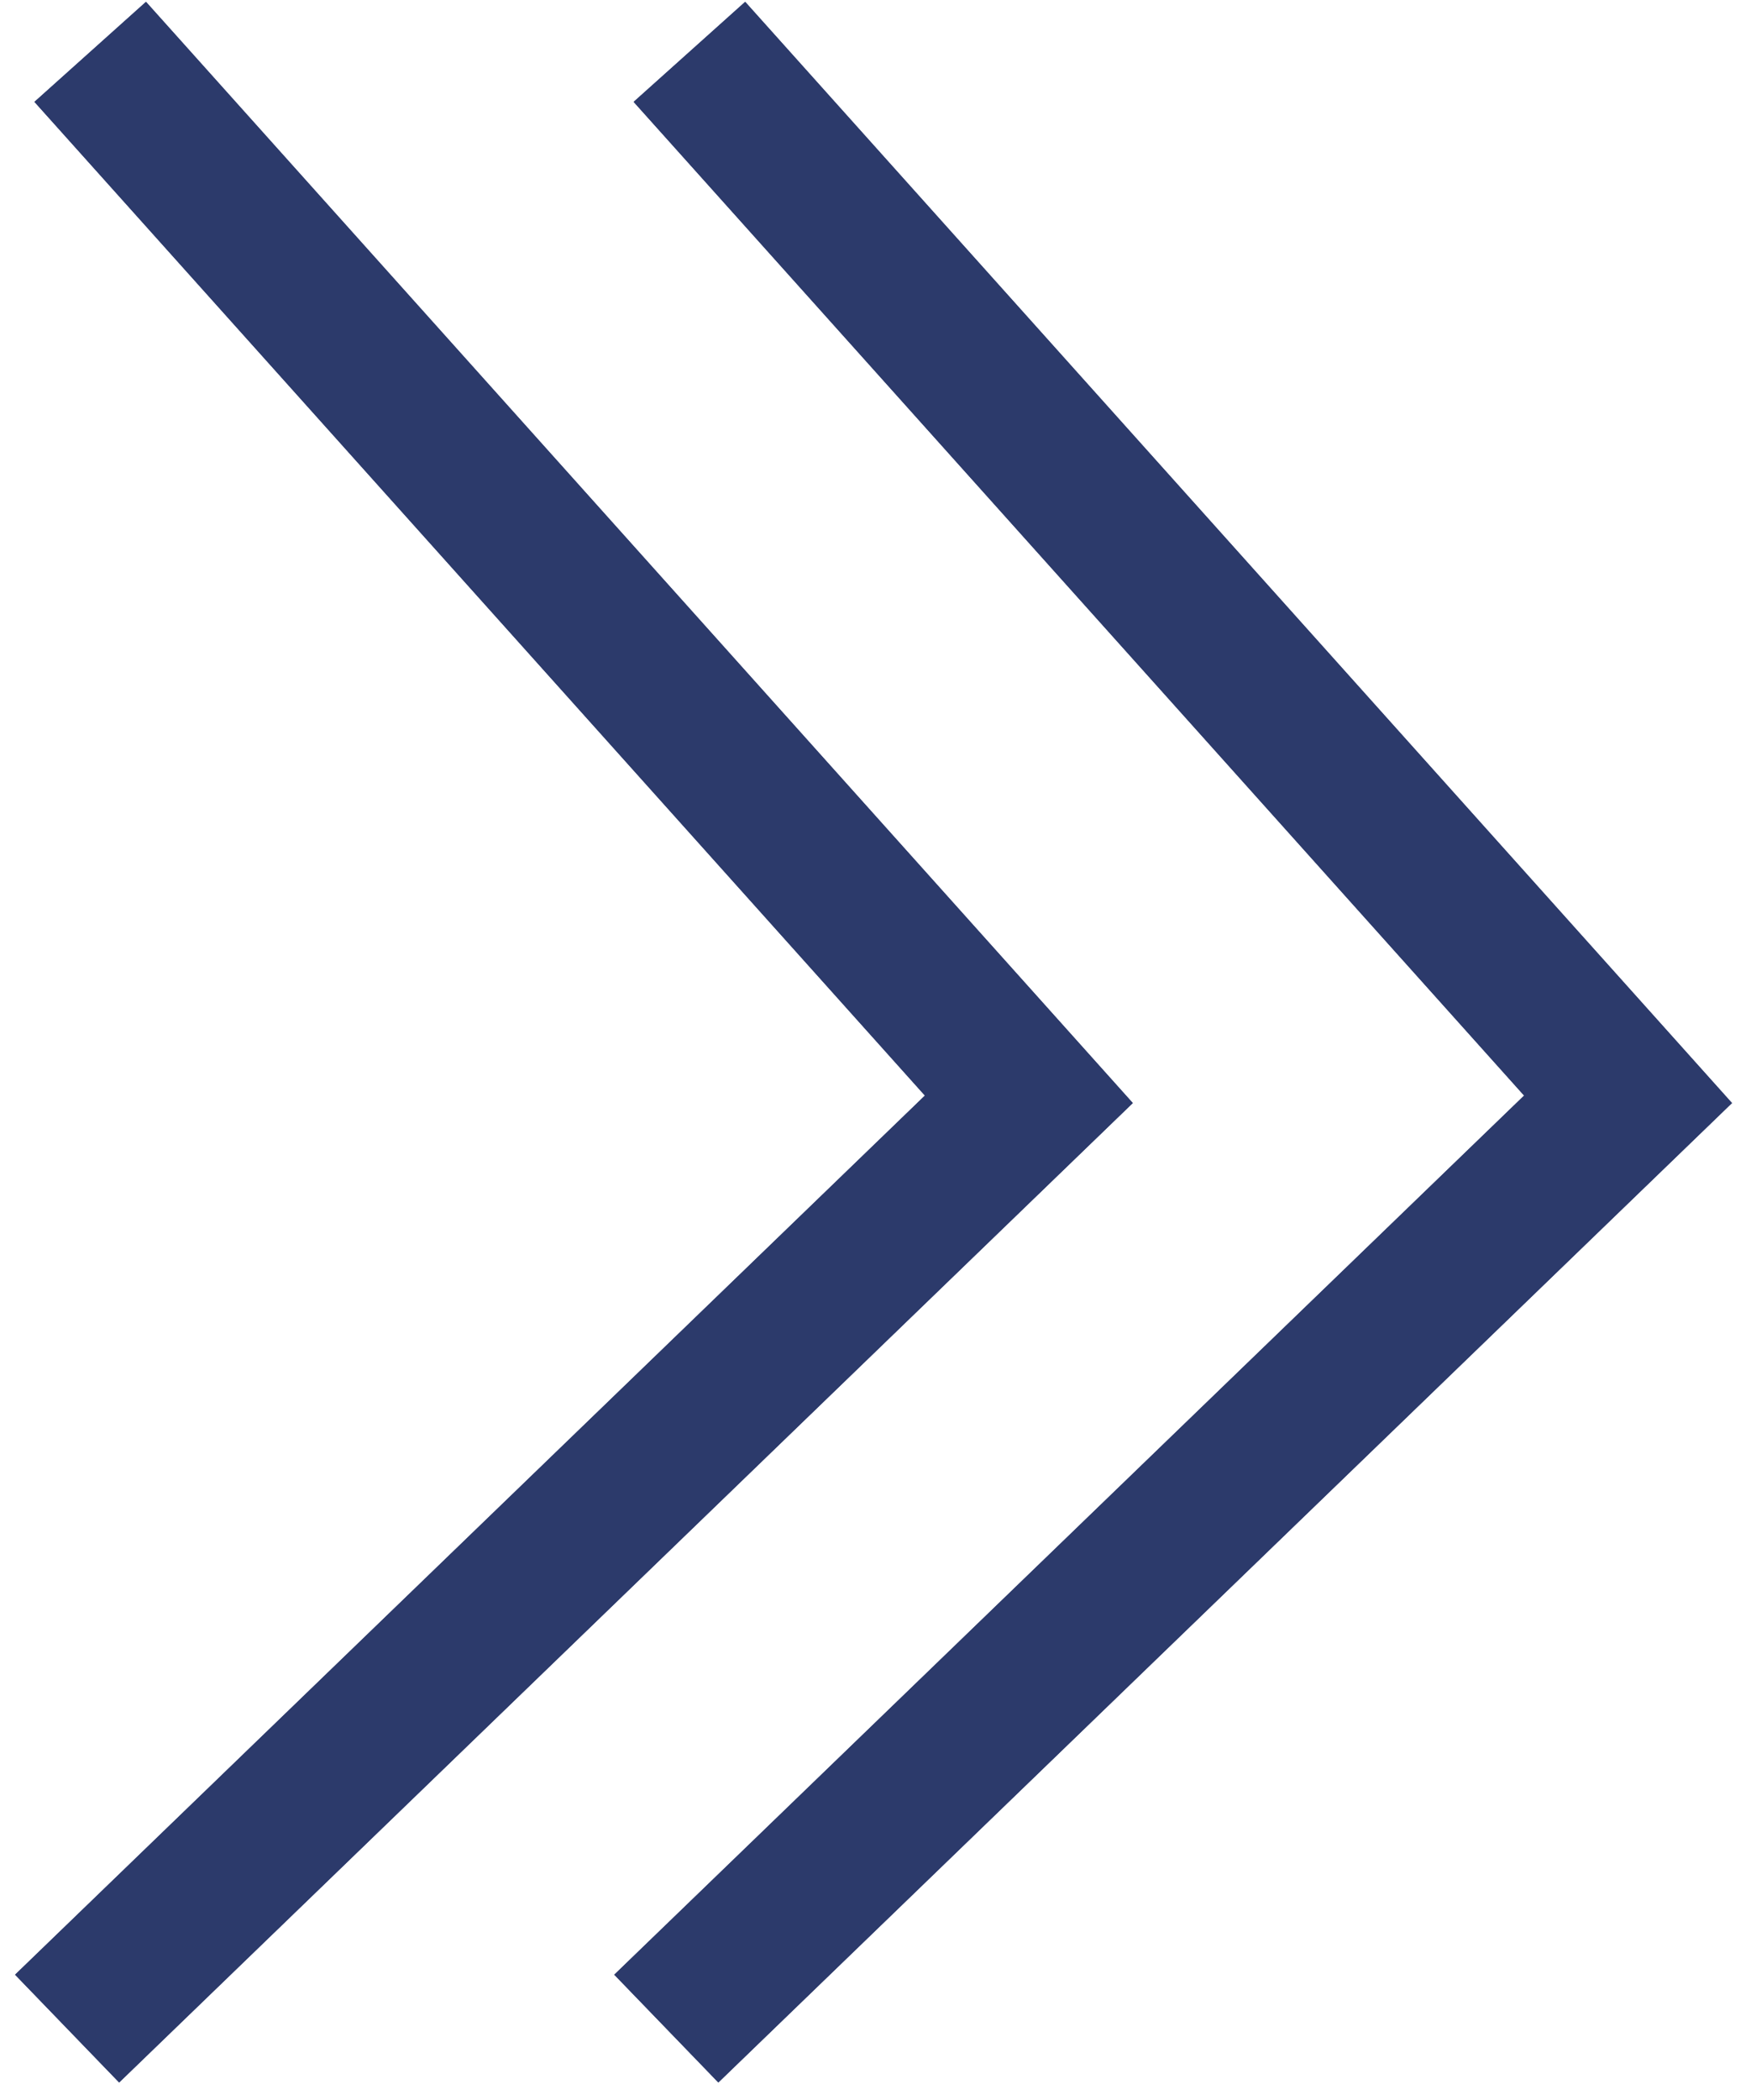 <svg xmlns="http://www.w3.org/2000/svg" width="11.689" height="14.012" viewBox="0 0 11.689 14.012">
  <g id="Gruppe_16813" data-name="Gruppe 16813" transform="translate(-106.219 -2.502)">
    <g id="Drop_Down" data-name="Drop Down" transform="translate(106.591 16.037) rotate(-89)">
      <g id="Drop_Down-2" data-name="Drop Down" transform="translate(6.595 3.194)">
        <path id="Pfad_13806" data-name="Pfad 13806" d="M0,.076,6.312,6.387,13.191,0" transform="translate(-6.595 -3.194)" fill="none" stroke="#2c3a6b" stroke-width="1"/>
      </g>
      <g id="Drop_Down-3" data-name="Drop Down" transform="translate(6.595 3.194)">
        <path id="Pfad_14444" data-name="Pfad 14444" d="M0,.076,6.312,6.387,13.191,0" transform="translate(-6.595 -3.194)" fill="none" stroke="#2c3a6b" stroke-width="1"/>
      </g>
    </g>
    <g id="Drop_Down-4" data-name="Drop Down" transform="translate(110.591 16.037) rotate(-89)">
      <g id="Drop_Down-5" data-name="Drop Down" transform="translate(6.595 3.194)">
        <path id="Pfad_13806-2" data-name="Pfad 13806" d="M0,.076,6.312,6.387,13.191,0" transform="translate(-6.595 -3.194)" fill="none" stroke="#2c3a6b" stroke-width="1"/>
      </g>
      <g id="Drop_Down-6" data-name="Drop Down" transform="translate(6.595 3.194)">
        <path id="Pfad_14444-2" data-name="Pfad 14444" d="M0,.076,6.312,6.387,13.191,0" transform="translate(-6.595 -3.194)" fill="none" stroke="#2c3a6b" stroke-width="1"/>
      </g>
    </g>
  </g>
</svg>
